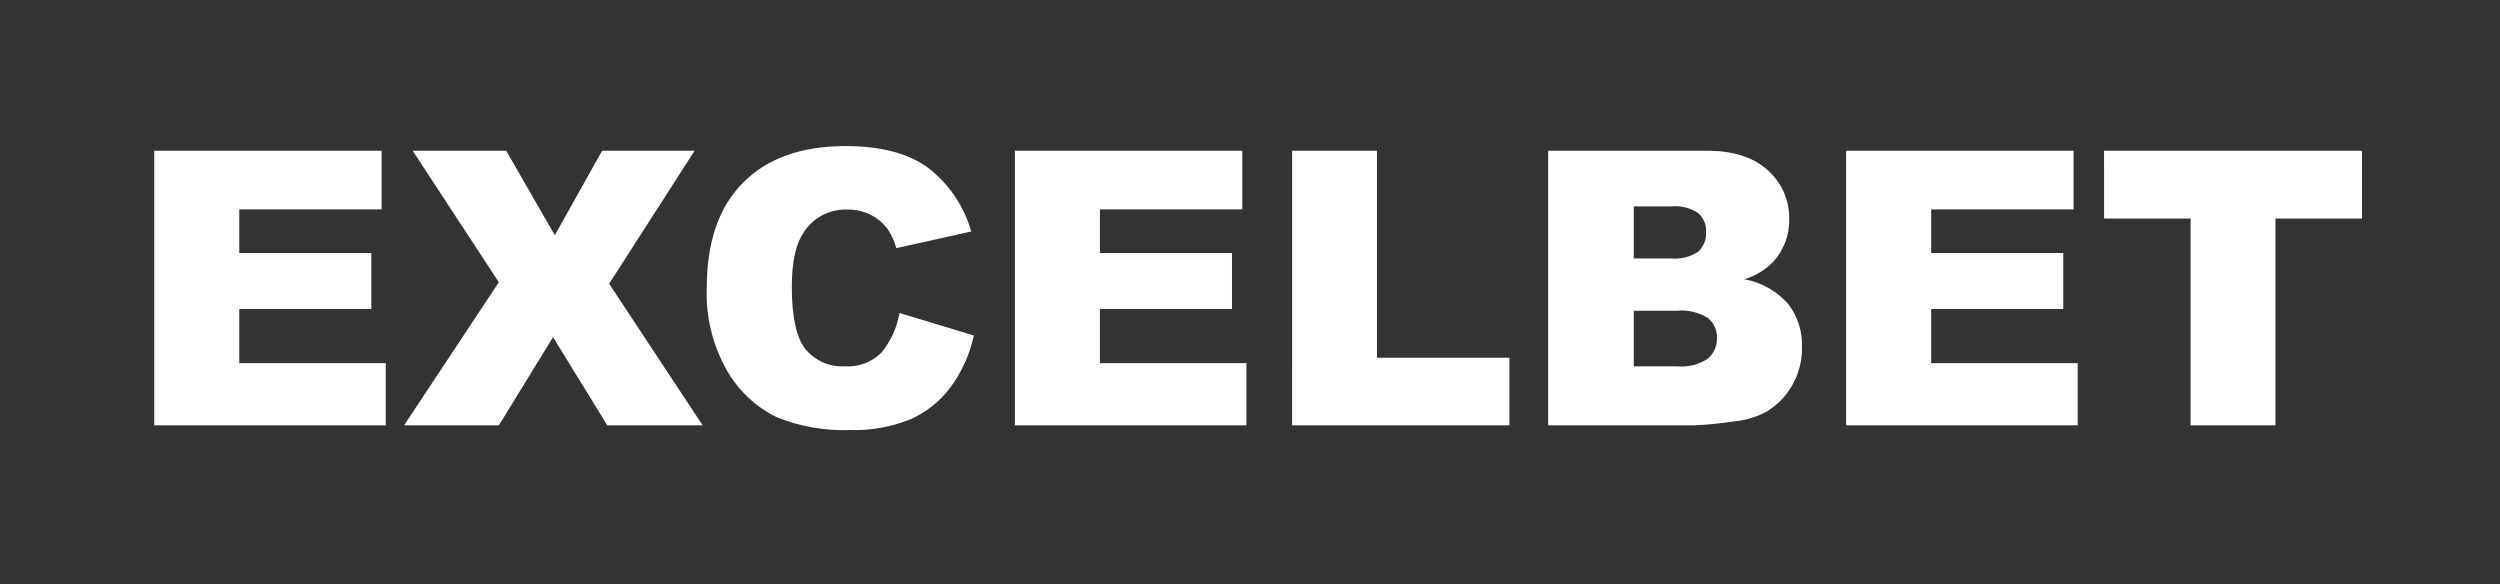 <svg width="154" height="36" viewBox="0 0 154 36" fill="none" xmlns="http://www.w3.org/2000/svg">
<rect x="0" y="0" width="154" height="36" fill="#333333" stroke="none"/>
<path d="M9.5 9.286H23.507V12.898H14.739V15.586H22.873V19.036H14.739V22.37H23.761V26.201H9.5V9.286ZM25.423 9.286H31.183L34.177 14.49L37.09 9.286H42.787L37.523 17.478L43.284 26.201H37.411L34.069 20.767L30.73 26.201H24.892L30.727 17.386L25.423 9.286ZM55.41 19.28L59.989 20.665C59.736 21.827 59.242 22.924 58.536 23.882C57.893 24.729 57.047 25.4 56.075 25.832C54.886 26.309 53.61 26.533 52.33 26.489C50.788 26.545 49.252 26.272 47.824 25.688C46.563 25.066 45.513 24.085 44.807 22.869C43.903 21.302 43.463 19.51 43.538 17.703C43.538 14.905 44.282 12.755 45.77 11.254C47.259 9.752 49.364 9 52.087 8.998C54.218 8.998 55.893 9.429 57.112 10.29C58.424 11.284 59.378 12.677 59.83 14.259L55.214 15.286C55.106 14.885 54.934 14.502 54.707 14.154C54.428 13.765 54.06 13.449 53.634 13.231C53.193 13.012 52.706 12.902 52.214 12.909C51.675 12.887 51.139 13.007 50.661 13.257C50.183 13.508 49.78 13.88 49.492 14.337C49.015 15.044 48.776 16.154 48.776 17.667C48.776 19.542 49.061 20.827 49.63 21.522C49.922 21.87 50.29 22.146 50.707 22.327C51.123 22.508 51.576 22.59 52.03 22.565C52.446 22.595 52.864 22.535 53.255 22.39C53.646 22.244 54.001 22.016 54.297 21.721C54.875 21.018 55.259 20.175 55.41 19.276V19.28ZM62.518 9.286H76.525V12.898H67.756V15.586H75.89V19.036H67.756V22.37H76.779V26.201H62.518V9.286ZM79.595 9.286H84.821V22.037H92.979V26.201H79.594L79.595 9.286ZM95.367 9.286H105.152C106.782 9.286 108.034 9.69 108.907 10.498C109.329 10.874 109.664 11.337 109.89 11.855C110.116 12.373 110.227 12.933 110.217 13.498C110.237 14.442 109.903 15.36 109.281 16.071C108.784 16.601 108.156 16.991 107.46 17.203C108.497 17.393 109.441 17.923 110.142 18.709C110.734 19.476 111.038 20.425 111.002 21.392C111.014 22.22 110.803 23.036 110.391 23.755C109.99 24.448 109.412 25.021 108.717 25.416C108.096 25.724 107.422 25.912 106.732 25.97C105.956 26.087 105.174 26.164 104.39 26.201H95.367L95.367 9.286ZM100.64 15.921H102.913C103.512 15.981 104.113 15.832 104.615 15.5C104.78 15.345 104.908 15.155 104.991 14.945C105.074 14.734 105.109 14.508 105.094 14.283C105.106 14.067 105.068 13.851 104.986 13.651C104.903 13.451 104.776 13.273 104.615 13.129C104.123 12.803 103.535 12.656 102.948 12.713H100.64V15.921ZM100.64 22.567H103.306C103.976 22.631 104.649 22.462 105.209 22.088C105.392 21.929 105.537 21.731 105.633 21.508C105.729 21.285 105.773 21.044 105.763 20.802C105.771 20.572 105.725 20.344 105.63 20.134C105.535 19.925 105.393 19.741 105.215 19.596C104.643 19.236 103.968 19.076 103.295 19.14H100.641L100.64 22.567ZM113.722 9.286H127.73V12.898H118.962V15.586H127.097V19.036H118.962V22.37H127.985V26.201H113.722V9.286ZM129.61 9.286H145.5V13.463H140.169V26.201H134.94V13.463H129.612L129.61 9.286Z" fill="white"/>
</svg>
